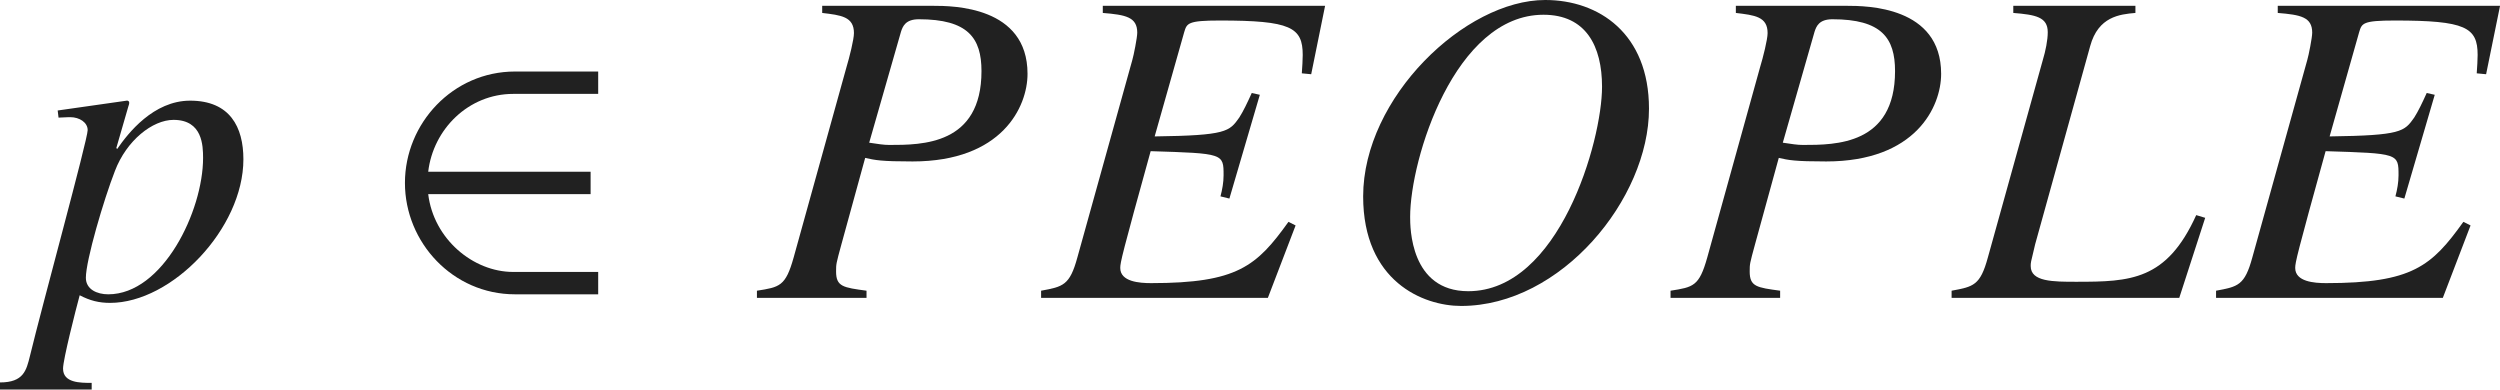 <?xml version="1.0" encoding="iso-8859-1"?>
<!-- Generator: Adobe Illustrator 26.5.3, SVG Export Plug-In . SVG Version: 6.00 Build 0)  -->
<svg version="1.1" id="&#x30EC;&#x30A4;&#x30E4;&#x30FC;_1"
	 xmlns="http://www.w3.org/2000/svg" xmlns:xlink="http://www.w3.org/1999/xlink" x="0px" y="0px" viewBox="0 0 55.434 8.639"
	 style="enable-background:new 0 0 55.434 8.639;" xml:space="preserve" preserveAspectRatio="xMinYMin meet">
<g>
	<path style="fill:#212121;" d="M1.279,2.45l1.537-0.219c0.02,0,0.05,0.01,0.05,0.05c0,0.02-0.01,0.05-0.02,0.079L2.579,3.283
		l0.02,0.02c0.238-0.347,0.804-1.071,1.617-1.071c0.883,0,1.181,0.585,1.181,1.3c0,1.537-1.587,3.184-2.956,3.184
		c-0.248,0-0.446-0.05-0.674-0.169C1.676,6.883,1.398,7.975,1.398,8.173c0,0.317,0.377,0.317,0.635,0.317v0.148H0V8.48
		c0.525,0,0.585-0.269,0.664-0.586c0.268-1.11,1.28-4.8,1.28-5.009c0-0.168-0.179-0.287-0.387-0.287h-0.03l-0.229,0.01L1.279,2.45z
		 M3.848,2.658c-0.466,0-1.042,0.456-1.299,1.131c-0.248,0.635-0.645,1.983-0.645,2.37c0,0.258,0.248,0.367,0.496,0.367
		c1.21,0,2.103-1.845,2.103-3.025C4.502,3.233,4.493,2.658,3.848,2.658z"/>
</g>
<g>
	<path style="fill:#212121;" d="M11.419,6.526c-1.378,0-2.44-1.15-2.44-2.47s1.062-2.47,2.44-2.47h1.845v0.496H11.38
		c-0.992,0-1.775,0.783-1.885,1.726h3.601v0.496H9.495C9.614,5.296,10.487,6.03,11.38,6.03h1.884v0.496H11.419z"/>
</g>
<g>
	<path style="fill:#212121;" d="M18.232,0.129h2.459c0.437,0,2.093,0.01,2.093,1.508c0,0.733-0.565,1.943-2.549,1.943
		c-0.694,0-0.833-0.029-1.051-0.079l-0.526,1.914c-0.119,0.437-0.119,0.437-0.119,0.605c0,0.337,0.159,0.356,0.675,0.426v0.159
		h-2.43V6.446c0.506-0.079,0.635-0.099,0.813-0.733l1.17-4.215c0.069-0.229,0.168-0.625,0.168-0.765
		c0-0.366-0.288-0.396-0.704-0.446V0.129z M19.273,3.164c0.199,0.029,0.317,0.05,0.447,0.05c0.724,0,2.043,0,2.043-1.637
		c0-0.734-0.298-1.15-1.389-1.15c-0.297,0-0.357,0.158-0.396,0.277L19.273,3.164z"/>
	<path style="fill:#212121;" d="M29.074,1.646l-0.208-0.02c0.01-0.159,0.02-0.288,0.02-0.407c0-0.615-0.268-0.764-1.835-0.764
		c-0.714,0-0.734,0.06-0.793,0.258l-0.655,2.312c1.597-0.021,1.656-0.109,1.875-0.417c0.089-0.139,0.179-0.327,0.278-0.546
		l0.179,0.04l-0.675,2.301l-0.198-0.049c0.04-0.149,0.069-0.308,0.069-0.467c0-0.485,0-0.485-1.617-0.535
		c-0.635,2.291-0.674,2.47-0.674,2.589c0,0.307,0.426,0.337,0.685,0.337c1.914,0,2.34-0.377,3.045-1.359l0.158,0.08l-0.615,1.606
		h-5.028V6.446c0.486-0.089,0.635-0.118,0.803-0.733l1.22-4.384c0.03-0.1,0.109-0.496,0.109-0.605c0-0.347-0.258-0.396-0.764-0.437
		V0.129h4.929L29.074,1.646z"/>
	<path style="fill:#212121;" d="M32.398,6.784c-0.843,0-2.172-0.546-2.172-2.43C30.227,2.162,32.488,0,34.263,0
		c1.19,0,2.301,0.744,2.301,2.41C36.564,4.403,34.62,6.784,32.398,6.784z M32.557,6.457c2.014,0,2.966-3.323,2.966-4.533
		c0-0.902-0.357-1.597-1.299-1.597c-1.964,0-2.956,3.193-2.956,4.483C31.268,5.038,31.268,6.457,32.557,6.457z"/>
	<path style="fill:#212121;" d="M38.49,0.129h2.459c0.437,0,2.093,0.01,2.093,1.508c0,0.733-0.565,1.943-2.549,1.943
		c-0.694,0-0.833-0.029-1.051-0.079l-0.526,1.914c-0.119,0.437-0.119,0.437-0.119,0.605c0,0.337,0.159,0.356,0.675,0.426v0.159
		h-2.43V6.446c0.506-0.079,0.635-0.099,0.813-0.733l1.17-4.215c0.07-0.229,0.169-0.625,0.169-0.765c0-0.366-0.288-0.396-0.704-0.446
		V0.129z M39.531,3.164c0.199,0.029,0.317,0.05,0.446,0.05c0.724,0,2.043,0,2.043-1.637c0-0.734-0.297-1.15-1.389-1.15
		c-0.297,0-0.357,0.158-0.396,0.277L39.531,3.164z"/>
	<path style="fill:#212121;" d="M47.349,0.287c-0.347,0.03-0.823,0.08-1.002,0.734l-1.22,4.394l-0.089,0.377
		c-0.01,0.04-0.01,0.079-0.01,0.109c0,0.347,0.496,0.347,1.012,0.347c1.2,0,2.003-0.029,2.658-1.478l0.199,0.06l-0.575,1.775h-5.048
		V6.446c0.486-0.089,0.635-0.118,0.803-0.733l1.22-4.384c0.06-0.198,0.109-0.437,0.109-0.615c0-0.337-0.268-0.387-0.764-0.427V0.129
		h2.708V0.287z"/>
	<path style="fill:#212121;" d="M55.126,1.646l-0.208-0.02c0.01-0.159,0.02-0.288,0.02-0.407c0-0.615-0.268-0.764-1.834-0.764
		c-0.714,0-0.734,0.06-0.793,0.258l-0.655,2.312c1.597-0.021,1.656-0.109,1.875-0.417c0.089-0.139,0.179-0.327,0.278-0.546
		l0.178,0.04l-0.674,2.301l-0.198-0.049c0.04-0.149,0.069-0.308,0.069-0.467c0-0.485,0-0.485-1.617-0.535
		c-0.635,2.291-0.674,2.47-0.674,2.589c0,0.307,0.426,0.337,0.685,0.337c1.914,0,2.34-0.377,3.044-1.359l0.159,0.08l-0.615,1.606
		h-5.028V6.446c0.486-0.089,0.635-0.118,0.803-0.733l1.22-4.384c0.03-0.1,0.109-0.496,0.109-0.605c0-0.347-0.258-0.396-0.764-0.437
		V0.129h4.929L55.126,1.646z"/>
</g>
</svg>

